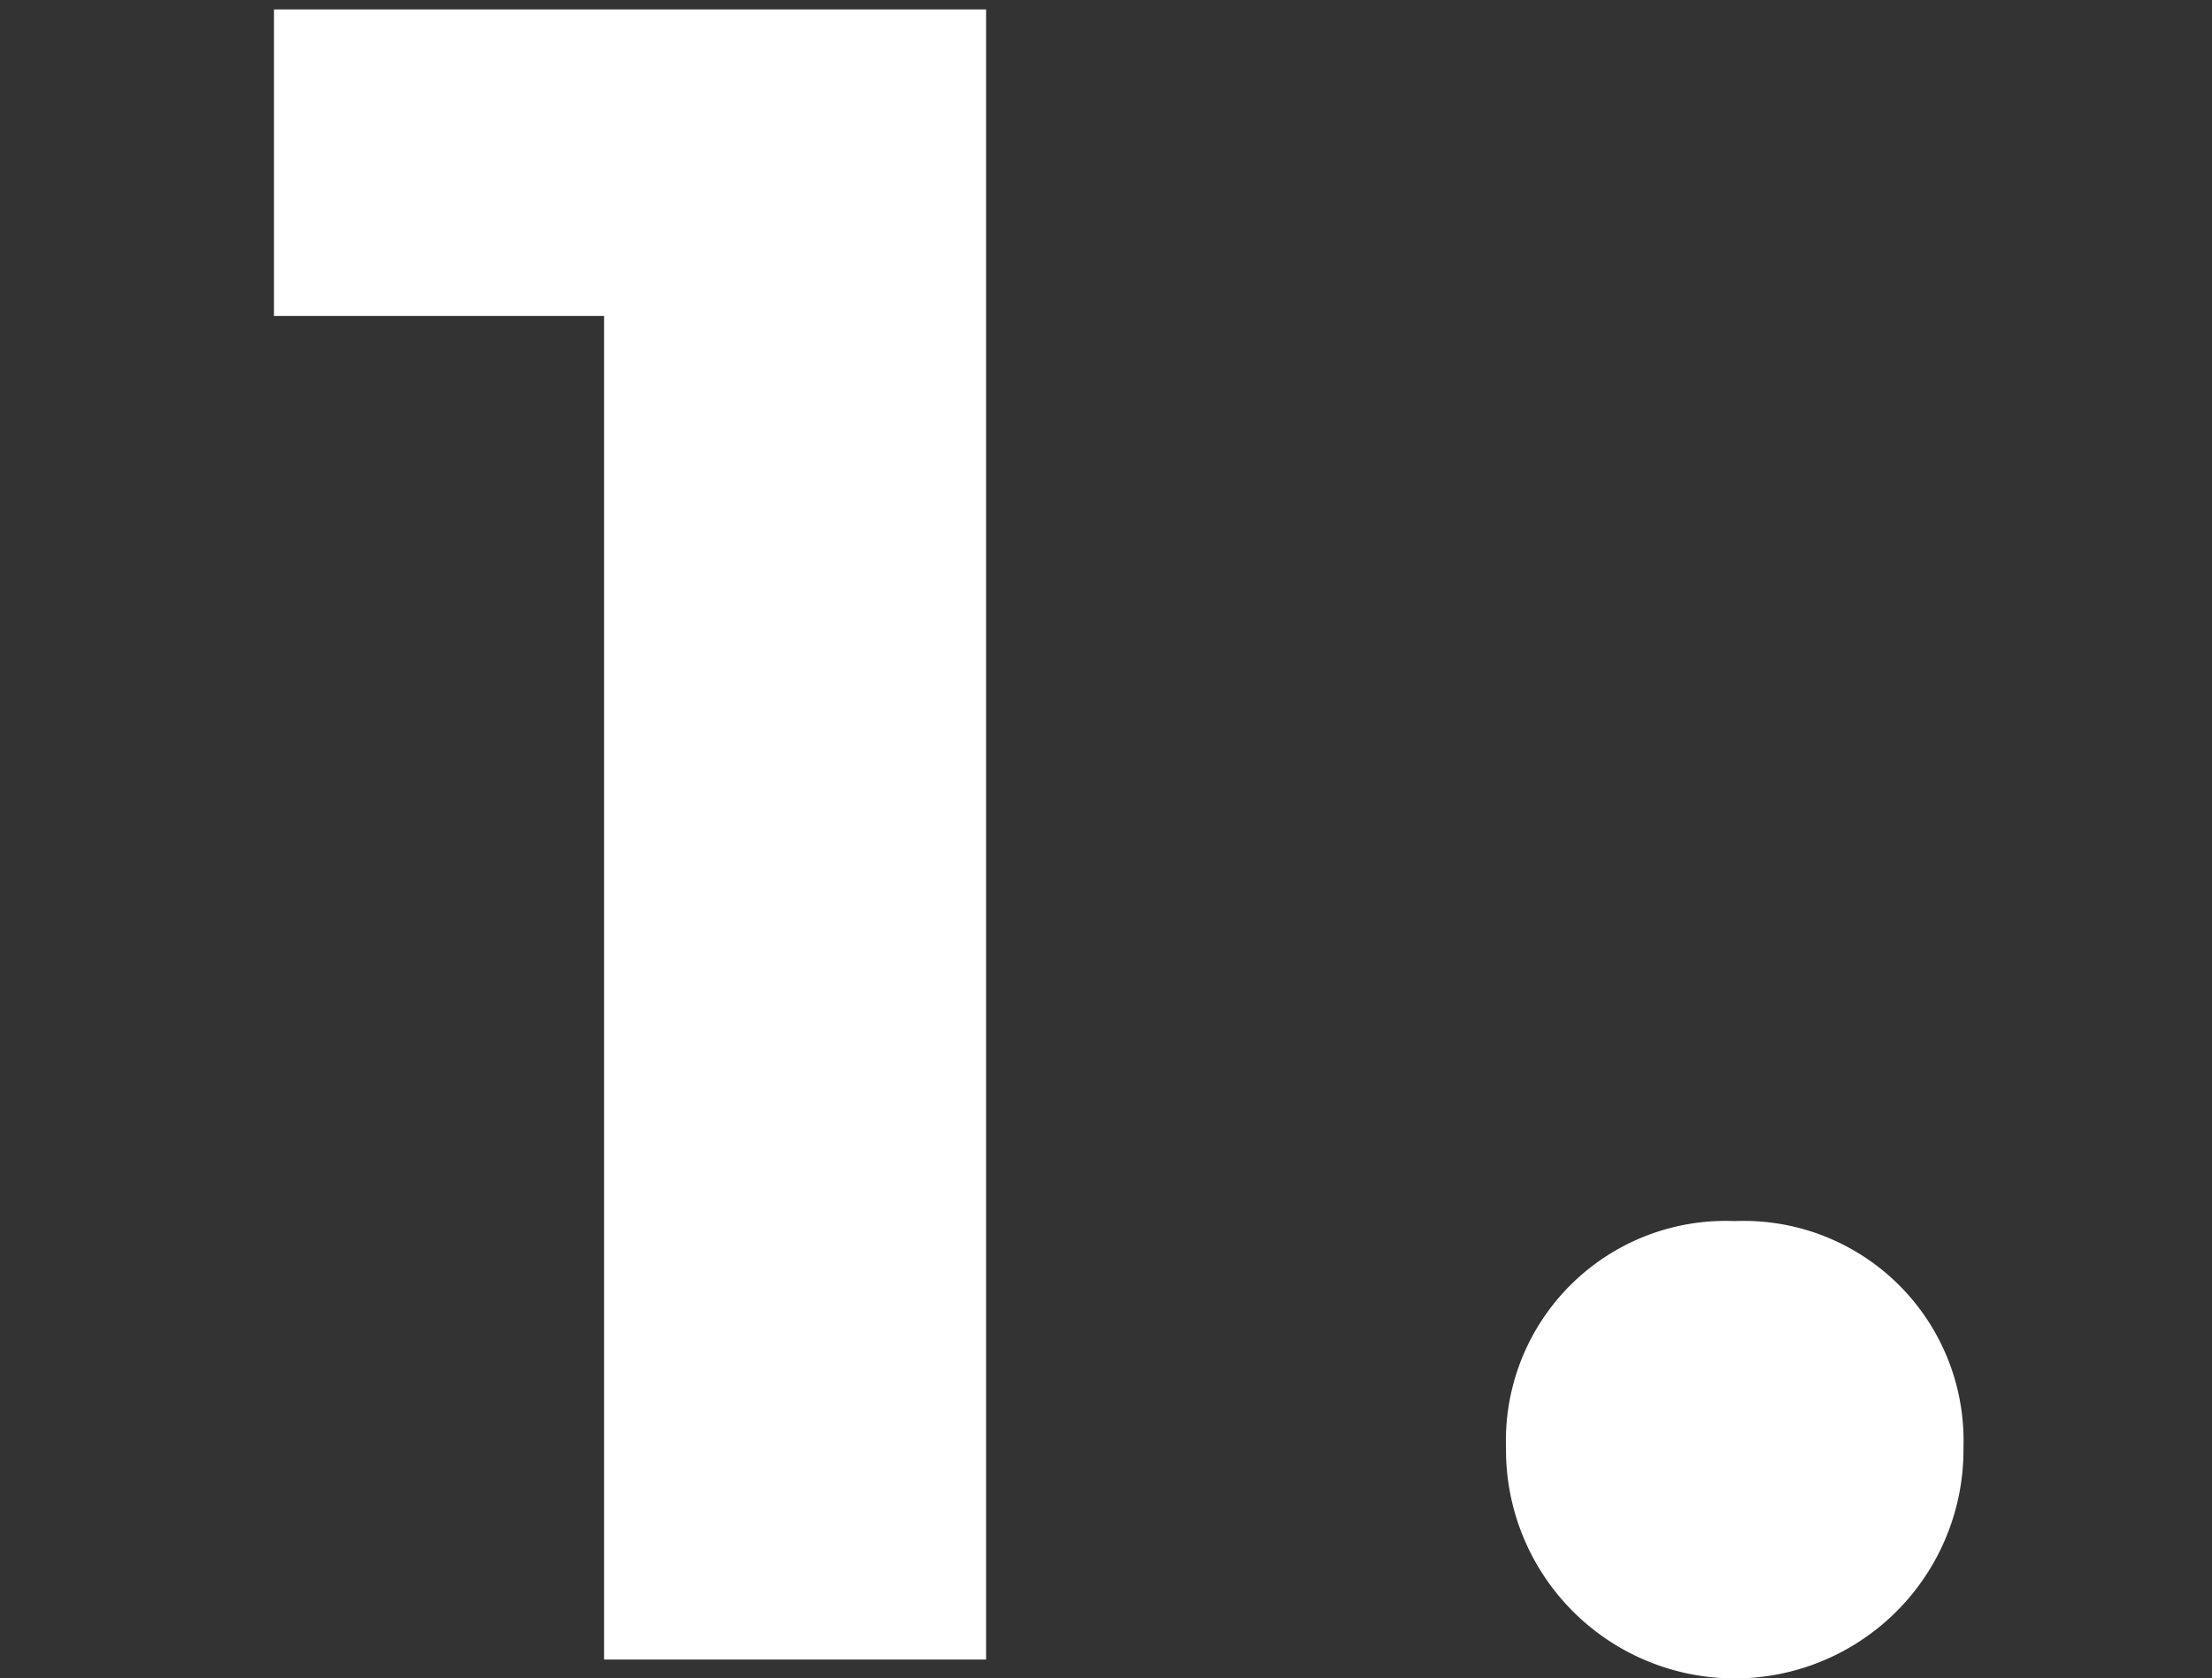 <svg xmlns="http://www.w3.org/2000/svg" viewBox="0 0 90.996 69.064"><rect x="0" y="0" width="90.996" height="69.064" fill="#333333" stroke="none"/><defs><style>.cls-1{isolation:isolate;}.cls-2{fill:#fff;}.cls-3{fill:none;}</style></defs><title>アセット 37</title><g id="レイヤー_2" data-name="レイヤー 2"><g id="レイヤー_1-2" data-name="レイヤー 1"><g id="_1." data-name=" 1." class="cls-1"><g class="cls-1"><path class="cls-2" d="M40.565.388v67.9H24.851V13H11.271V.388Z"/><path class="cls-2" d="M61.953,59.558a9.043,9.043,0,0,1,9.41-9.312,9.043,9.043,0,0,1,9.409,9.312,9.41,9.41,0,1,1-18.819,0Z"/></g></g><rect class="cls-3" width="90.996" height="69.064"/></g></g></svg>